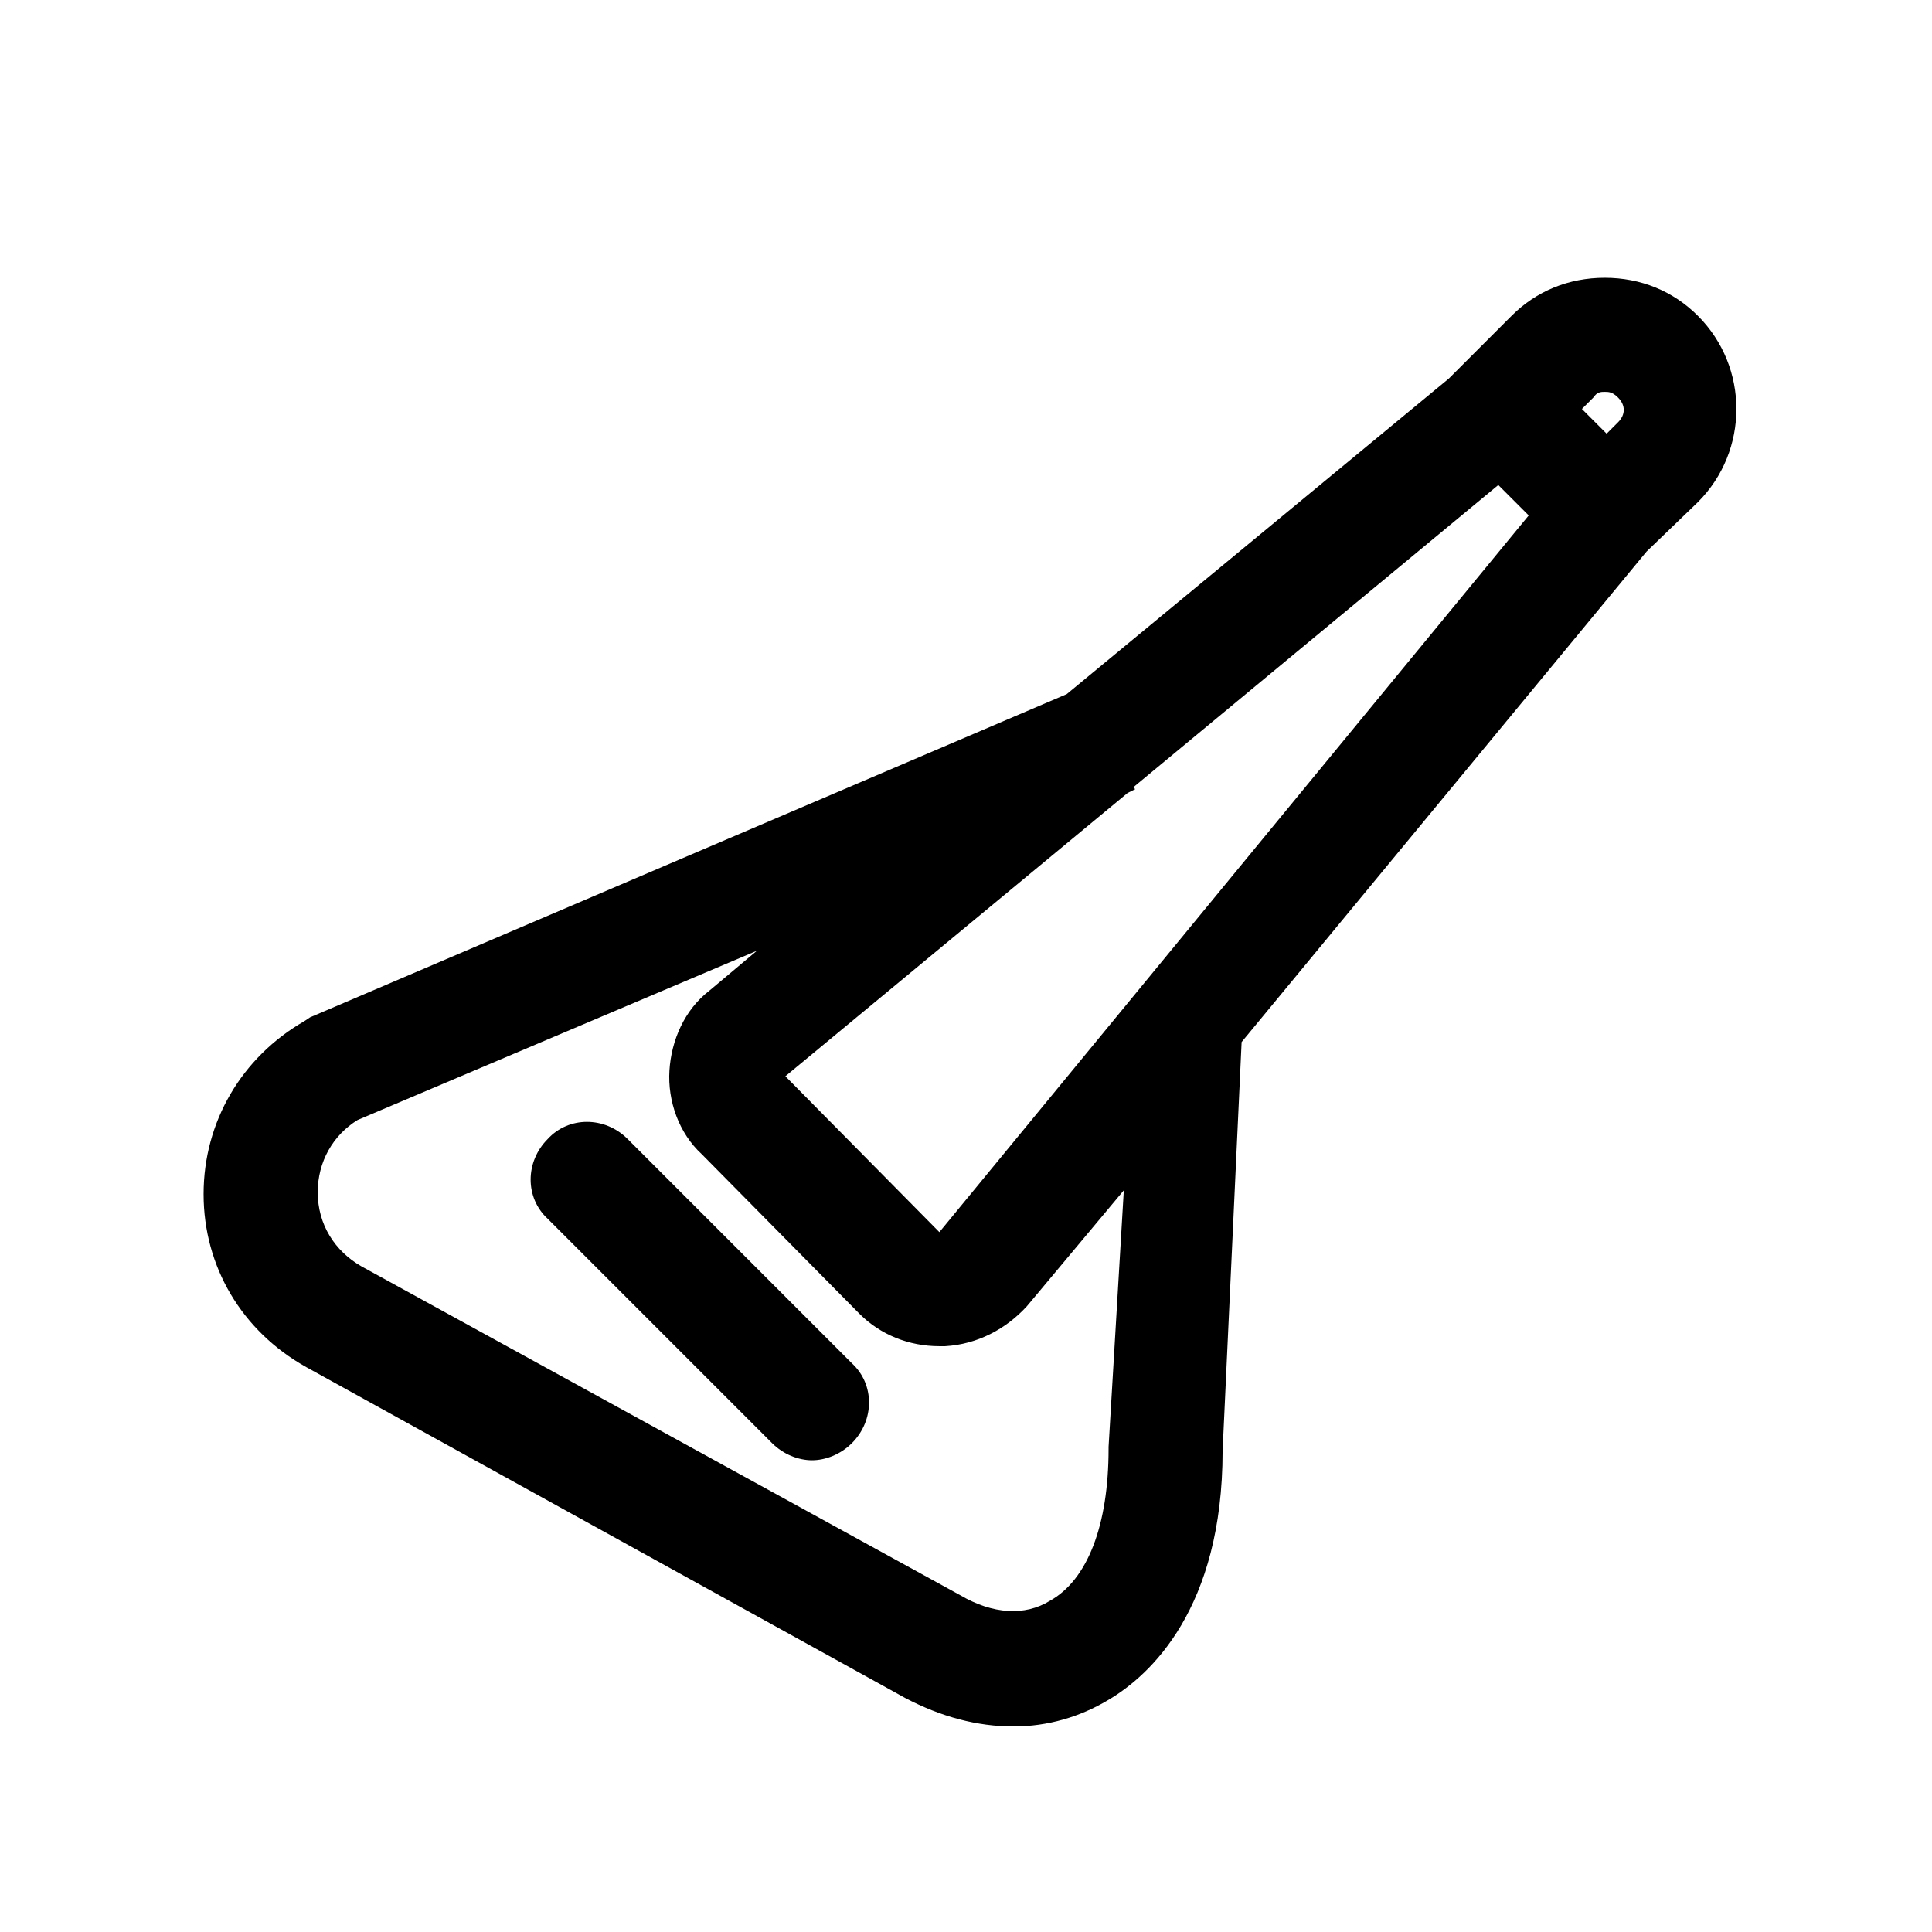 <?xml version="1.0" encoding="UTF-8"?>
<!-- Uploaded to: SVG Repo, www.svgrepo.com, Generator: SVG Repo Mixer Tools -->
<svg fill="#000000" width="800px" height="800px" version="1.1" viewBox="144 144 512 512" xmlns="http://www.w3.org/2000/svg">
 <g>
  <path d="m593.96 277.07c13.602-13.602 13.602-35.77 0-49.375-6.551-6.551-15.113-10.078-24.688-10.078-9.574 0-18.137 3.527-24.688 10.078l-16.625 16.625-101.27 83.633-200.52 85.648-1.512 1.008c-16.625 9.574-26.703 26.703-26.703 45.848s10.078 36.273 27.207 45.848l158.7 87.664c9.574 5.039 19.145 7.559 28.719 7.559 9.07 0 17.633-2.519 25.191-7.055 11.082-6.551 30.23-24.184 30.23-66l5.039-108.32 107.31-129.98zm-24.688-29.223c1.008 0 2.016 0 3.527 1.512 2.016 2.016 2.016 4.535 0 6.551l-3.023 3.023-6.551-6.551 3.023-3.023c1.008-1.512 2.016-1.512 3.023-1.512zm-131.49 279.61v0.504c0 20.152-5.543 34.762-15.617 40.305-6.551 4.031-15.113 3.527-23.68-1.512l-158.7-87.156c-7.055-4.031-11.586-11.082-11.586-19.648 0-8.062 4.031-15.113 10.578-19.145l105.8-44.84-12.594 10.578c-6.551 5.039-10.078 13.098-10.578 21.16-0.504 8.062 2.519 16.625 8.566 22.168l41.816 42.32c5.543 5.543 13.098 8.566 21.16 8.566h1.512c8.566-0.504 16.121-4.535 21.664-10.578l25.695-30.73zm-44.84-56.93-40.809-41.312 90.688-75.066 2.016-1.008-0.504-0.504 96.73-80.105 8.062 8.062z"/>
  <path d="m310.32 445.84c-6.047-6.047-15.617-6.047-21.16 0-6.047 6.047-6.047 15.617 0 21.16l59.449 59.449c3.023 3.023 7.055 4.535 10.578 4.535 3.527 0 7.559-1.512 10.578-4.535 6.047-6.047 6.047-15.617 0-21.16z"/>
 </g>
</svg>